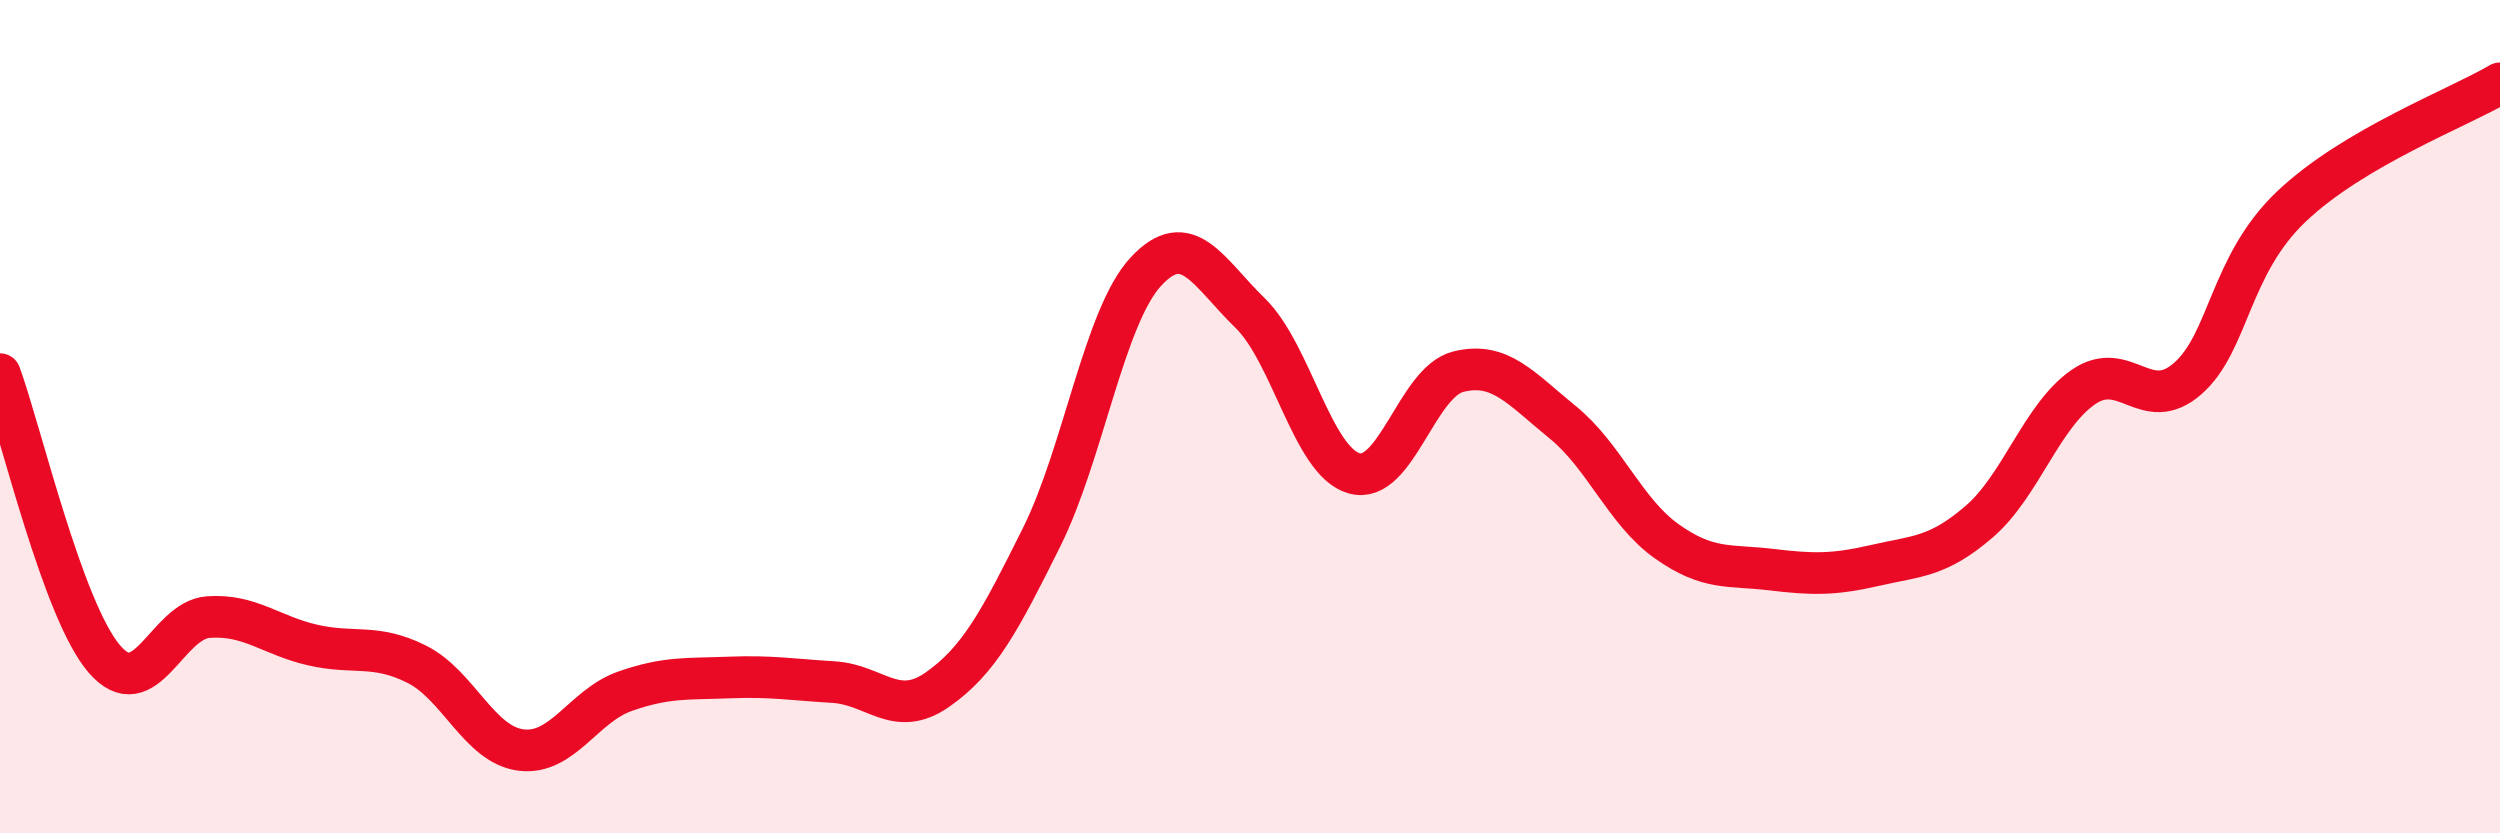 
    <svg width="60" height="20" viewBox="0 0 60 20" xmlns="http://www.w3.org/2000/svg">
      <path
        d="M 0,8.98 C 0.5,10.35 1.5,14.64 2.5,15.81 C 3.5,16.98 4,14.88 5,14.81 C 6,14.74 6.5,15.25 7.5,15.48 C 8.5,15.71 9,15.44 10,15.94 C 11,16.44 11.5,17.87 12.5,18 C 13.5,18.13 14,16.94 15,16.59 C 16,16.24 16.5,16.3 17.5,16.26 C 18.5,16.22 19,16.31 20,16.37 C 21,16.43 21.5,17.25 22.5,16.55 C 23.5,15.85 24,14.9 25,12.89 C 26,10.88 26.5,7.6 27.5,6.52 C 28.5,5.44 29,6.54 30,7.51 C 31,8.48 31.5,11.08 32.5,11.36 C 33.5,11.64 34,9.17 35,8.92 C 36,8.67 36.5,9.32 37.5,10.13 C 38.5,10.94 39,12.28 40,12.99 C 41,13.7 41.5,13.55 42.5,13.67 C 43.5,13.79 44,13.8 45,13.57 C 46,13.34 46.5,13.38 47.5,12.52 C 48.5,11.66 49,9.98 50,9.29 C 51,8.6 51.5,9.96 52.5,9.09 C 53.5,8.22 53.5,6.37 55,4.95 C 56.5,3.53 59,2.59 60,2L60 20L0 20Z"
        fill="#EB0A25"
        opacity="0.1"
        stroke-linecap="round"
        stroke-linejoin="round"
      />
      <path
        d="M 0,8.98 C 0.5,10.35 1.5,14.64 2.5,15.81 C 3.5,16.98 4,14.88 5,14.81 C 6,14.74 6.5,15.25 7.5,15.48 C 8.5,15.71 9,15.44 10,15.94 C 11,16.44 11.5,17.87 12.5,18 C 13.5,18.13 14,16.94 15,16.59 C 16,16.24 16.5,16.3 17.5,16.26 C 18.5,16.22 19,16.31 20,16.37 C 21,16.43 21.5,17.25 22.5,16.55 C 23.5,15.85 24,14.9 25,12.89 C 26,10.88 26.5,7.6 27.5,6.52 C 28.5,5.44 29,6.54 30,7.51 C 31,8.48 31.5,11.08 32.5,11.36 C 33.5,11.64 34,9.17 35,8.92 C 36,8.67 36.5,9.32 37.5,10.13 C 38.5,10.94 39,12.28 40,12.99 C 41,13.7 41.5,13.55 42.5,13.67 C 43.5,13.79 44,13.8 45,13.57 C 46,13.34 46.5,13.38 47.5,12.52 C 48.5,11.66 49,9.98 50,9.29 C 51,8.6 51.5,9.96 52.5,9.09 C 53.5,8.22 53.5,6.37 55,4.95 C 56.5,3.53 59,2.59 60,2"
        stroke="#EB0A25"
        stroke-width="1"
        fill="none"
        stroke-linecap="round"
        stroke-linejoin="round"
      />
    </svg>
  